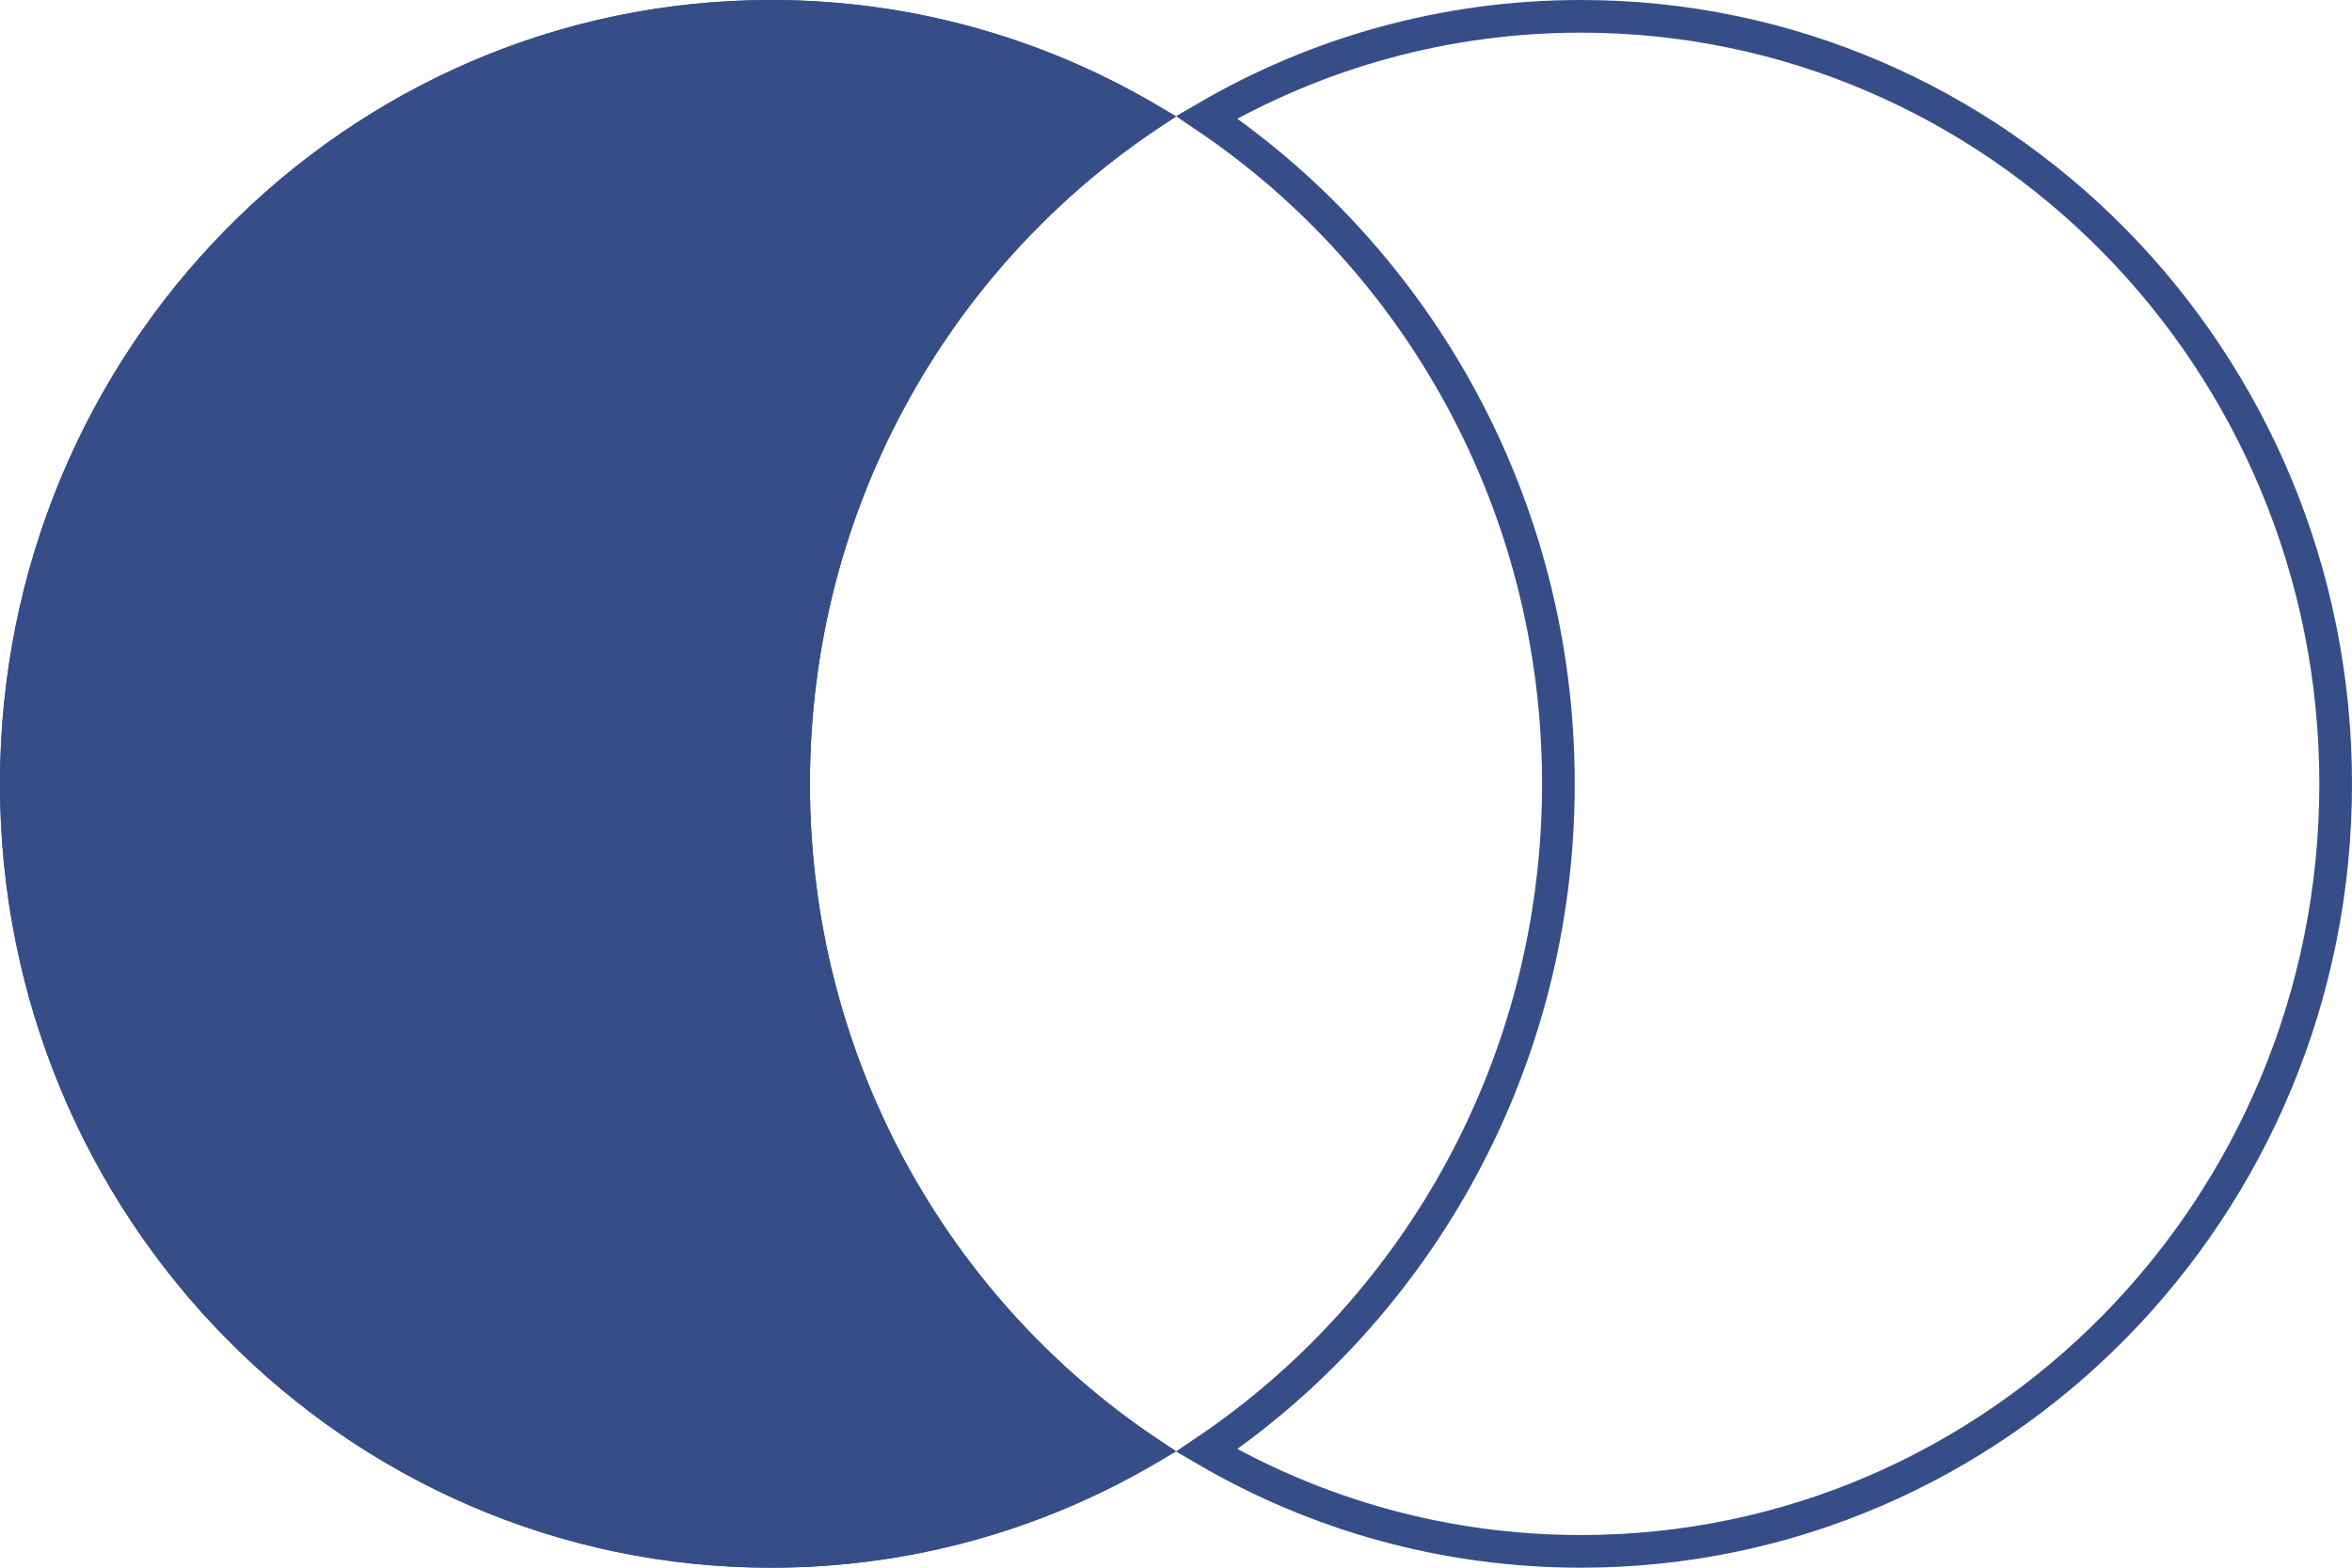 <?xml version="1.0" encoding="UTF-8"?> <svg xmlns="http://www.w3.org/2000/svg" width="72" height="48" viewBox="0 0 72 48" fill="none"> <path d="M0 24C0 37.255 10.568 48 23.603 48C28.15 48 32.397 46.693 36 44.427C29.275 40.198 24.794 32.631 24.794 24C24.794 15.369 29.275 7.802 36 3.573C32.397 1.308 28.15 -9.53674e-07 23.603 -9.53674e-07C10.568 -9.53674e-07 0 10.745 0 24Z" fill="#364D88"></path> <path d="M48.397 0.5C61.149 0.5 71.5 11.013 71.5 24C71.5 36.987 61.149 47.5 48.397 47.5C44.227 47.5 40.316 46.377 36.939 44.411C43.43 40.021 47.706 32.517 47.706 24C47.706 15.483 43.43 7.979 36.939 3.589C40.316 1.623 44.227 0.5 48.397 0.5ZM35.061 3.589C28.57 7.979 24.294 15.483 24.294 24C24.294 32.517 28.57 40.021 35.061 44.411C31.684 46.377 27.773 47.5 23.603 47.5C10.851 47.5 0.5 36.987 0.5 24C0.5 11.013 10.851 0.5 23.603 0.5C27.773 0.5 31.684 1.623 35.061 3.589Z" stroke="#364D88"></path> </svg> 